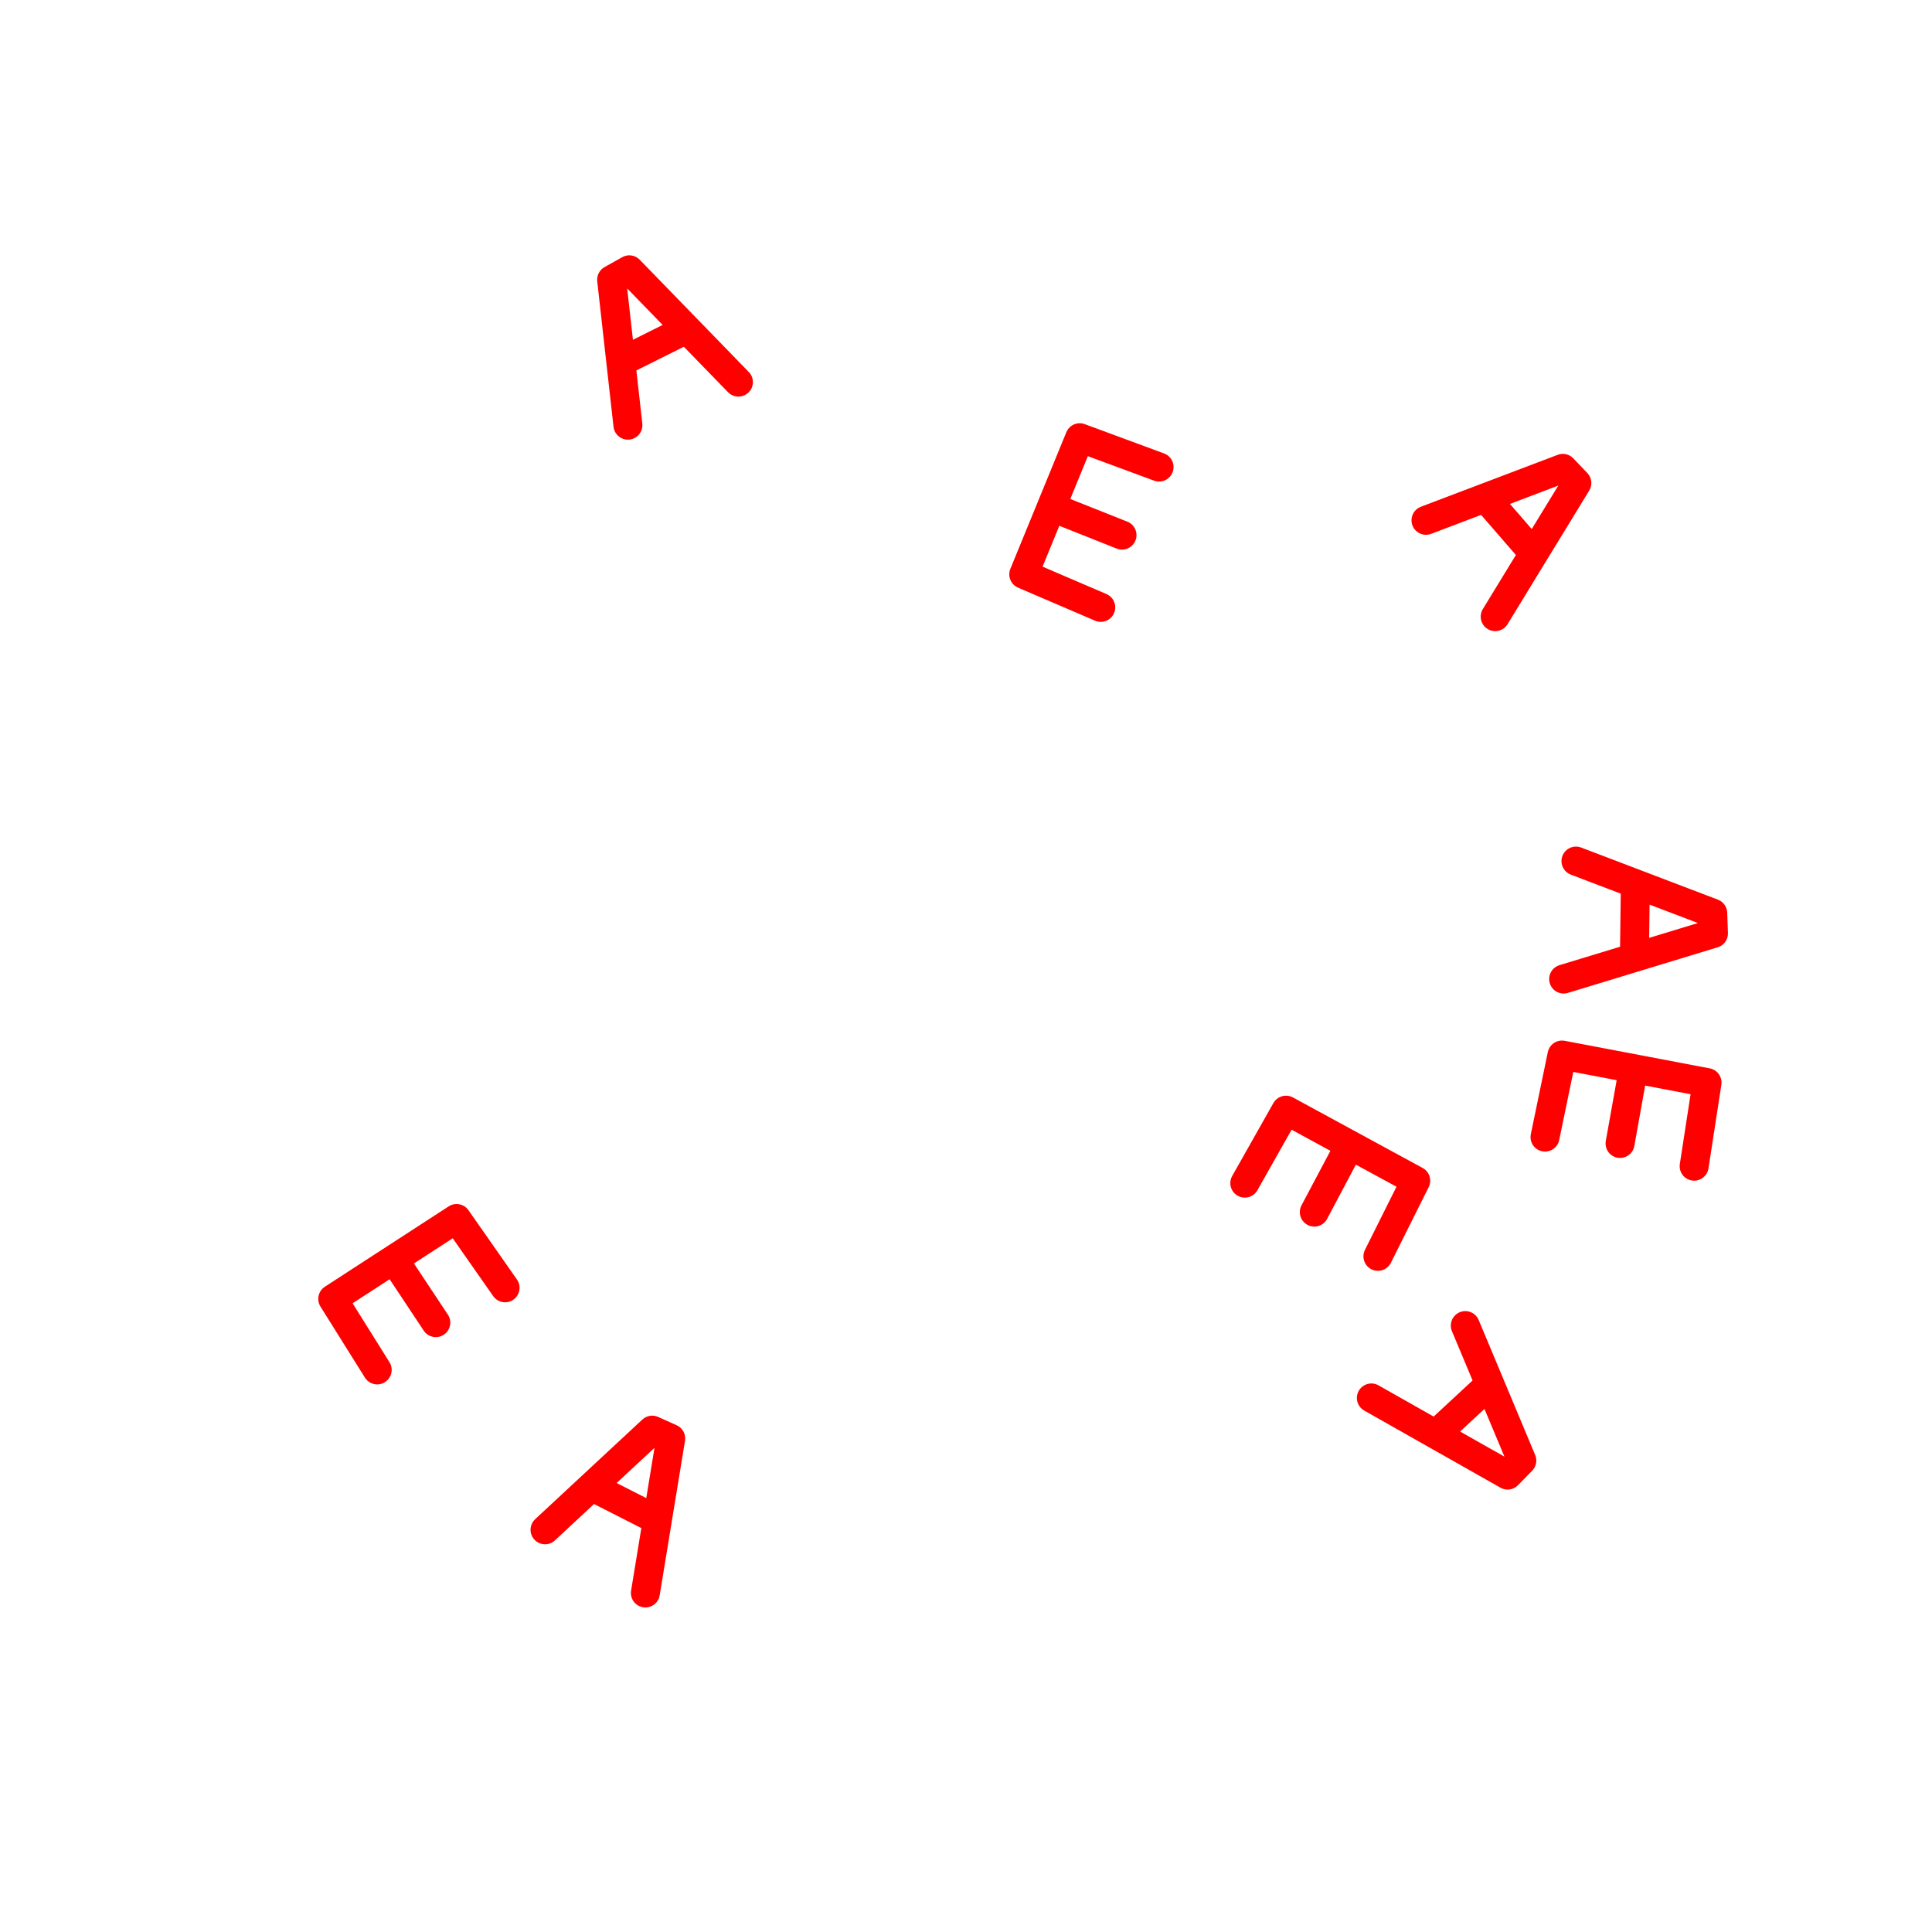 <?xml version="1.0" encoding="UTF-8"?>
<svg width="100" height="100" version="1.1" viewBox="0 0 100 100" xmlns="http://www.w3.org/2000/svg"><path d="m83.854 59.185 0.62-3.461m-4.504 3.131 0.879-4.246 7.507 1.426-0.667 4.326m-65.132 8.098-1.944-2.929m-1.09 5.376-2.3-3.676 6.41-4.16 2.509 3.587m31.933-38.959-3.267-1.299m2.167 5.039-3.985-1.71 2.897-7.071 4.106 1.518m8.036 38.563 1.647-3.106m-5.245 1.606 2.133-3.775 6.713 3.649-1.956 3.916m-40.476 12.029 3.091 1.572m-5.725 0.553 5.548-5.157 0.957 0.43-1.311 7.997m-1.045-63.827 3.103-1.548m-2.962 4.93-0.843-7.528 0.915-0.513 5.647 5.812m38.831 6.176 2.271 2.62m-5.512-1.643 7.082-2.688 0.725 0.759-4.226 6.915m-0.462 39.902-2.543 2.357m1.458-5.564 2.924 6.988-0.734 0.75-7.052-3.992m13.661-26.366-0.044 3.467m-3.027-4.89 7.079 2.697 0.037 1.049-7.753 2.36" style="fill:none;stroke-linecap:round;stroke-linejoin:round;stroke-width:1.5;stroke:#f00"/></svg>
